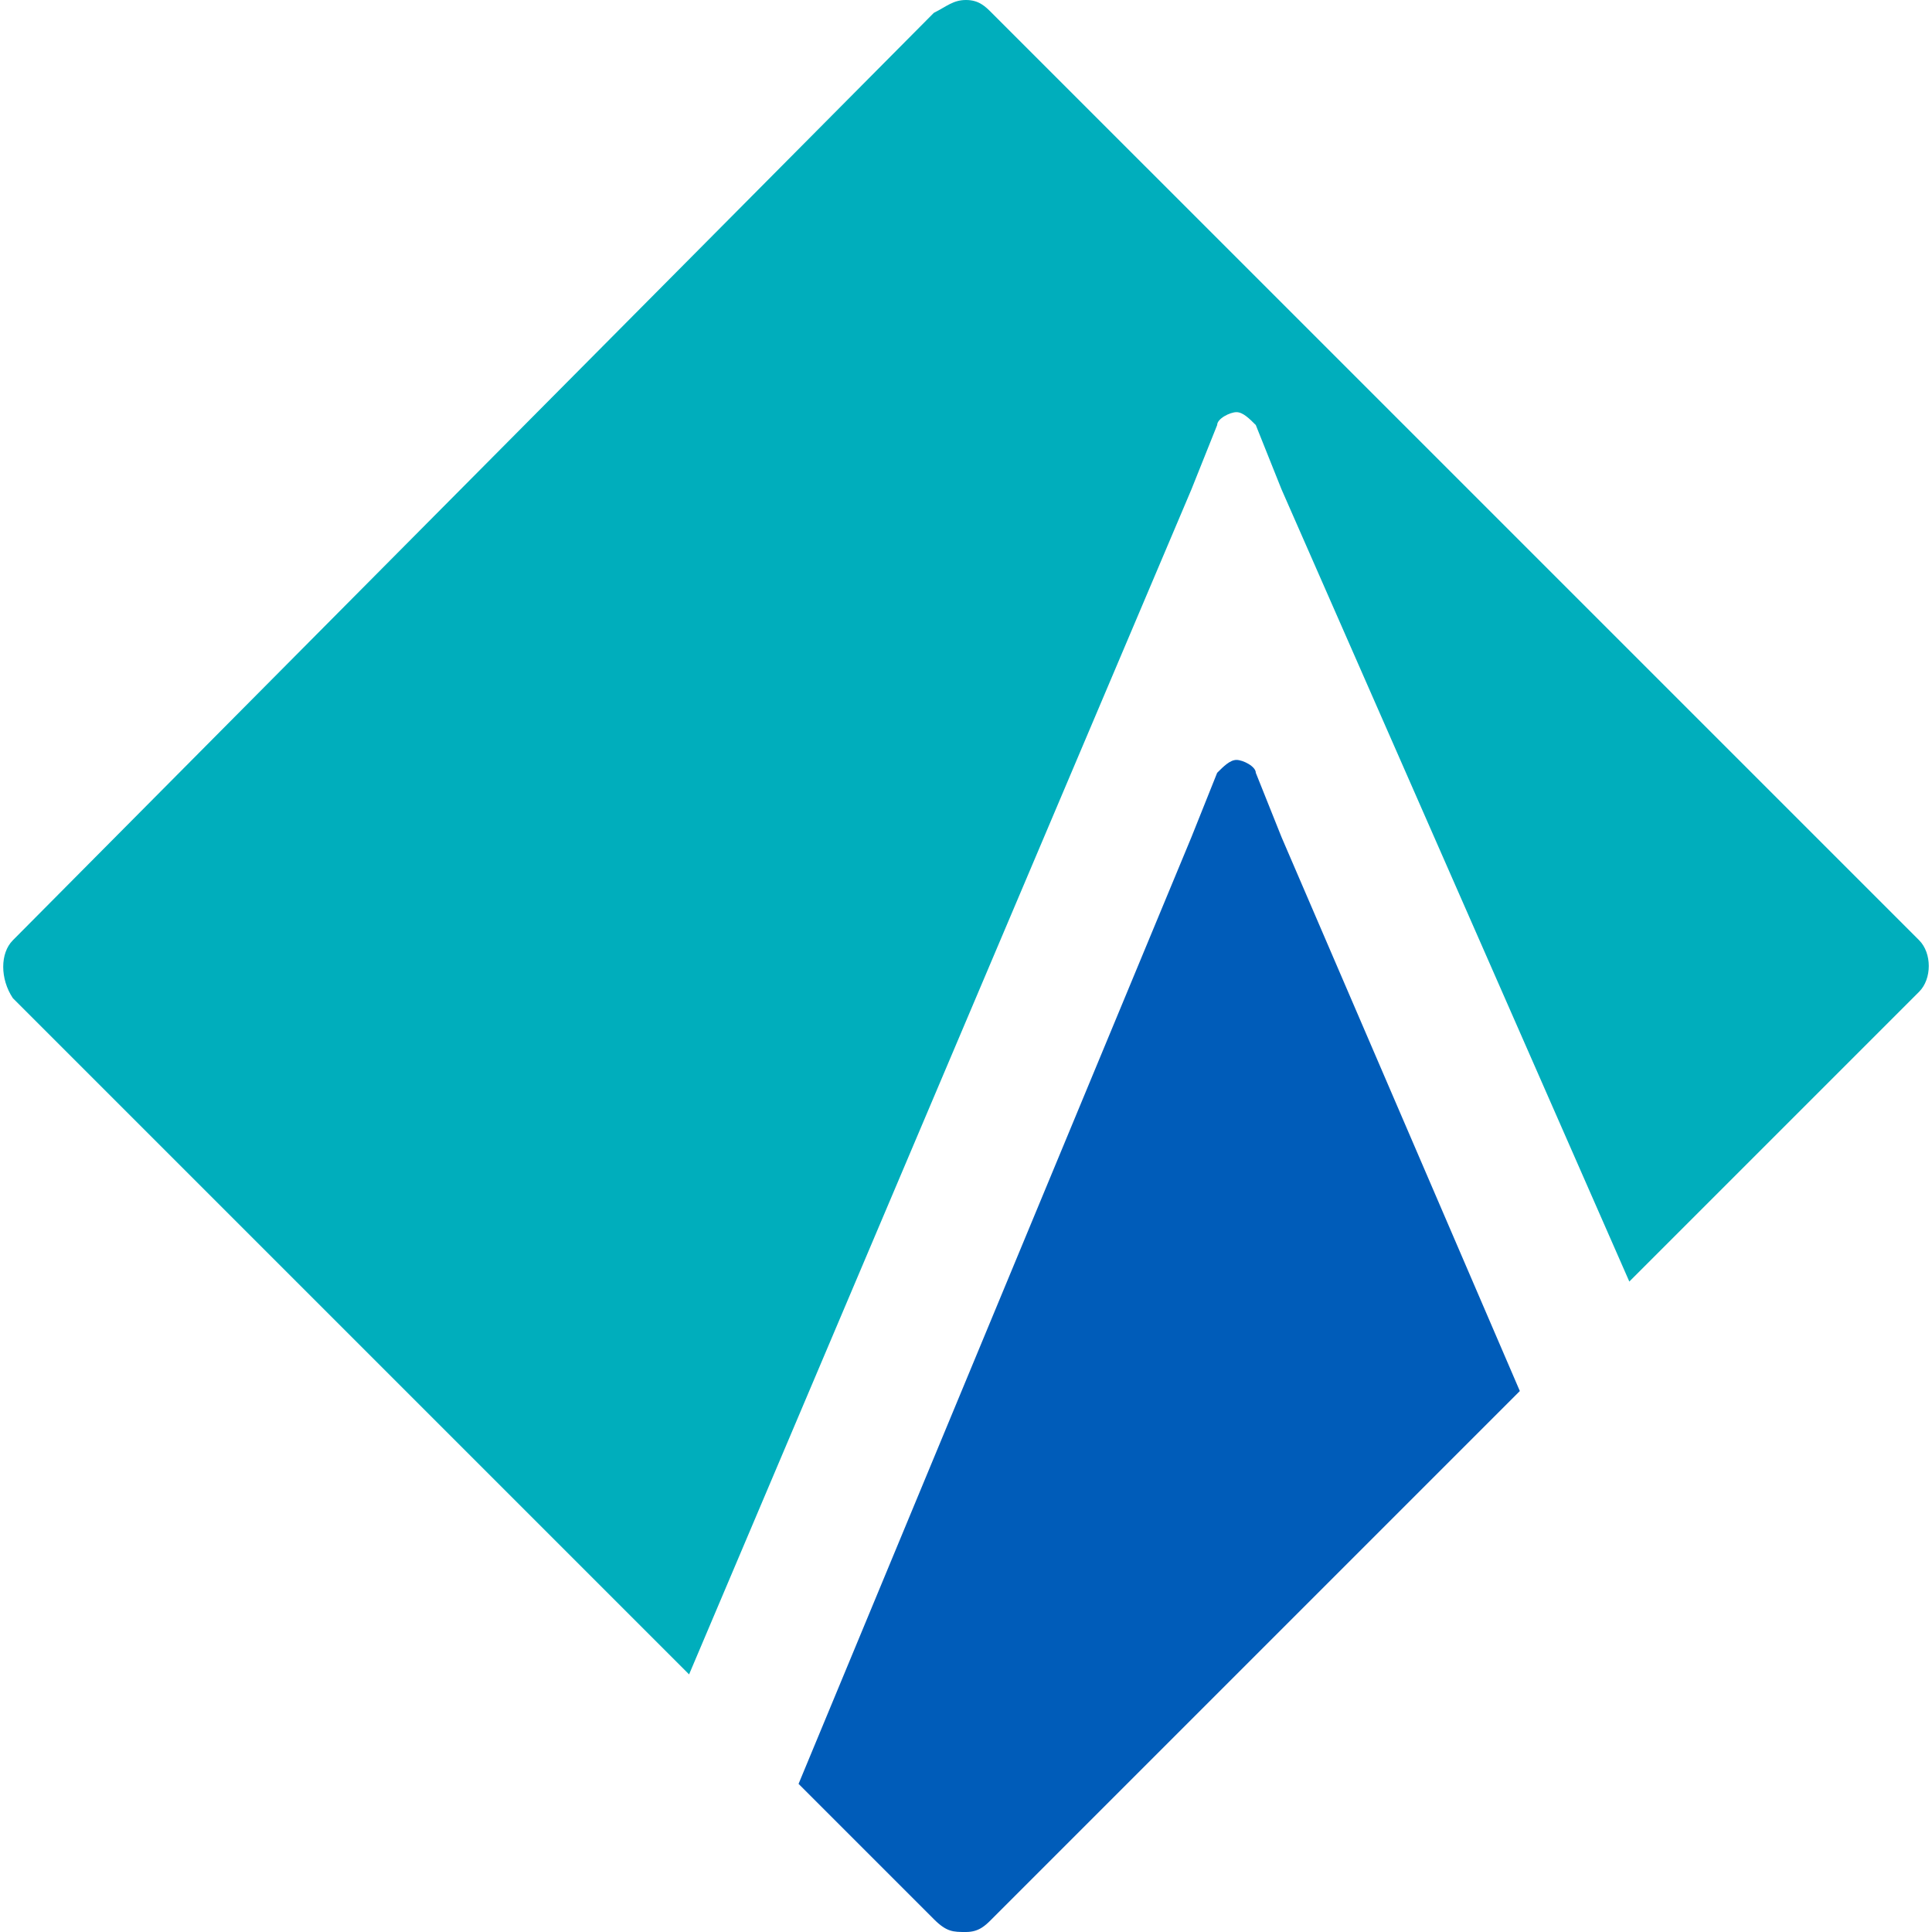 <svg xmlns="http://www.w3.org/2000/svg" xml:space="preserve" style="enable-background:new 0 0 30 30" viewBox="0 0 30 30"><path d="m18.5 7.6.4-1c0-.1.2-.2.3-.2s.2.1.3.2l.4 1 5.4 12.3 4.5-4.5c.2-.2.2-.6 0-.8L15.4.2c-.1-.1-.2-.2-.4-.2s-.3.1-.5.2L.2 14.6c-.2.2-.2.6 0 .9L10.7 26l7.8-18.4z" style="fill:#00aebc"/><path d="m12.4 27.7 2.1 2.1c.2.2.3.2.5.2s.3-.1.4-.2l8.2-8.2-3.7-8.6-.4-1c0-.1-.2-.2-.3-.2-.1 0-.2.1-.3.2l-.4 1-6.1 14.7z" style="fill:#005cb9"/></svg>